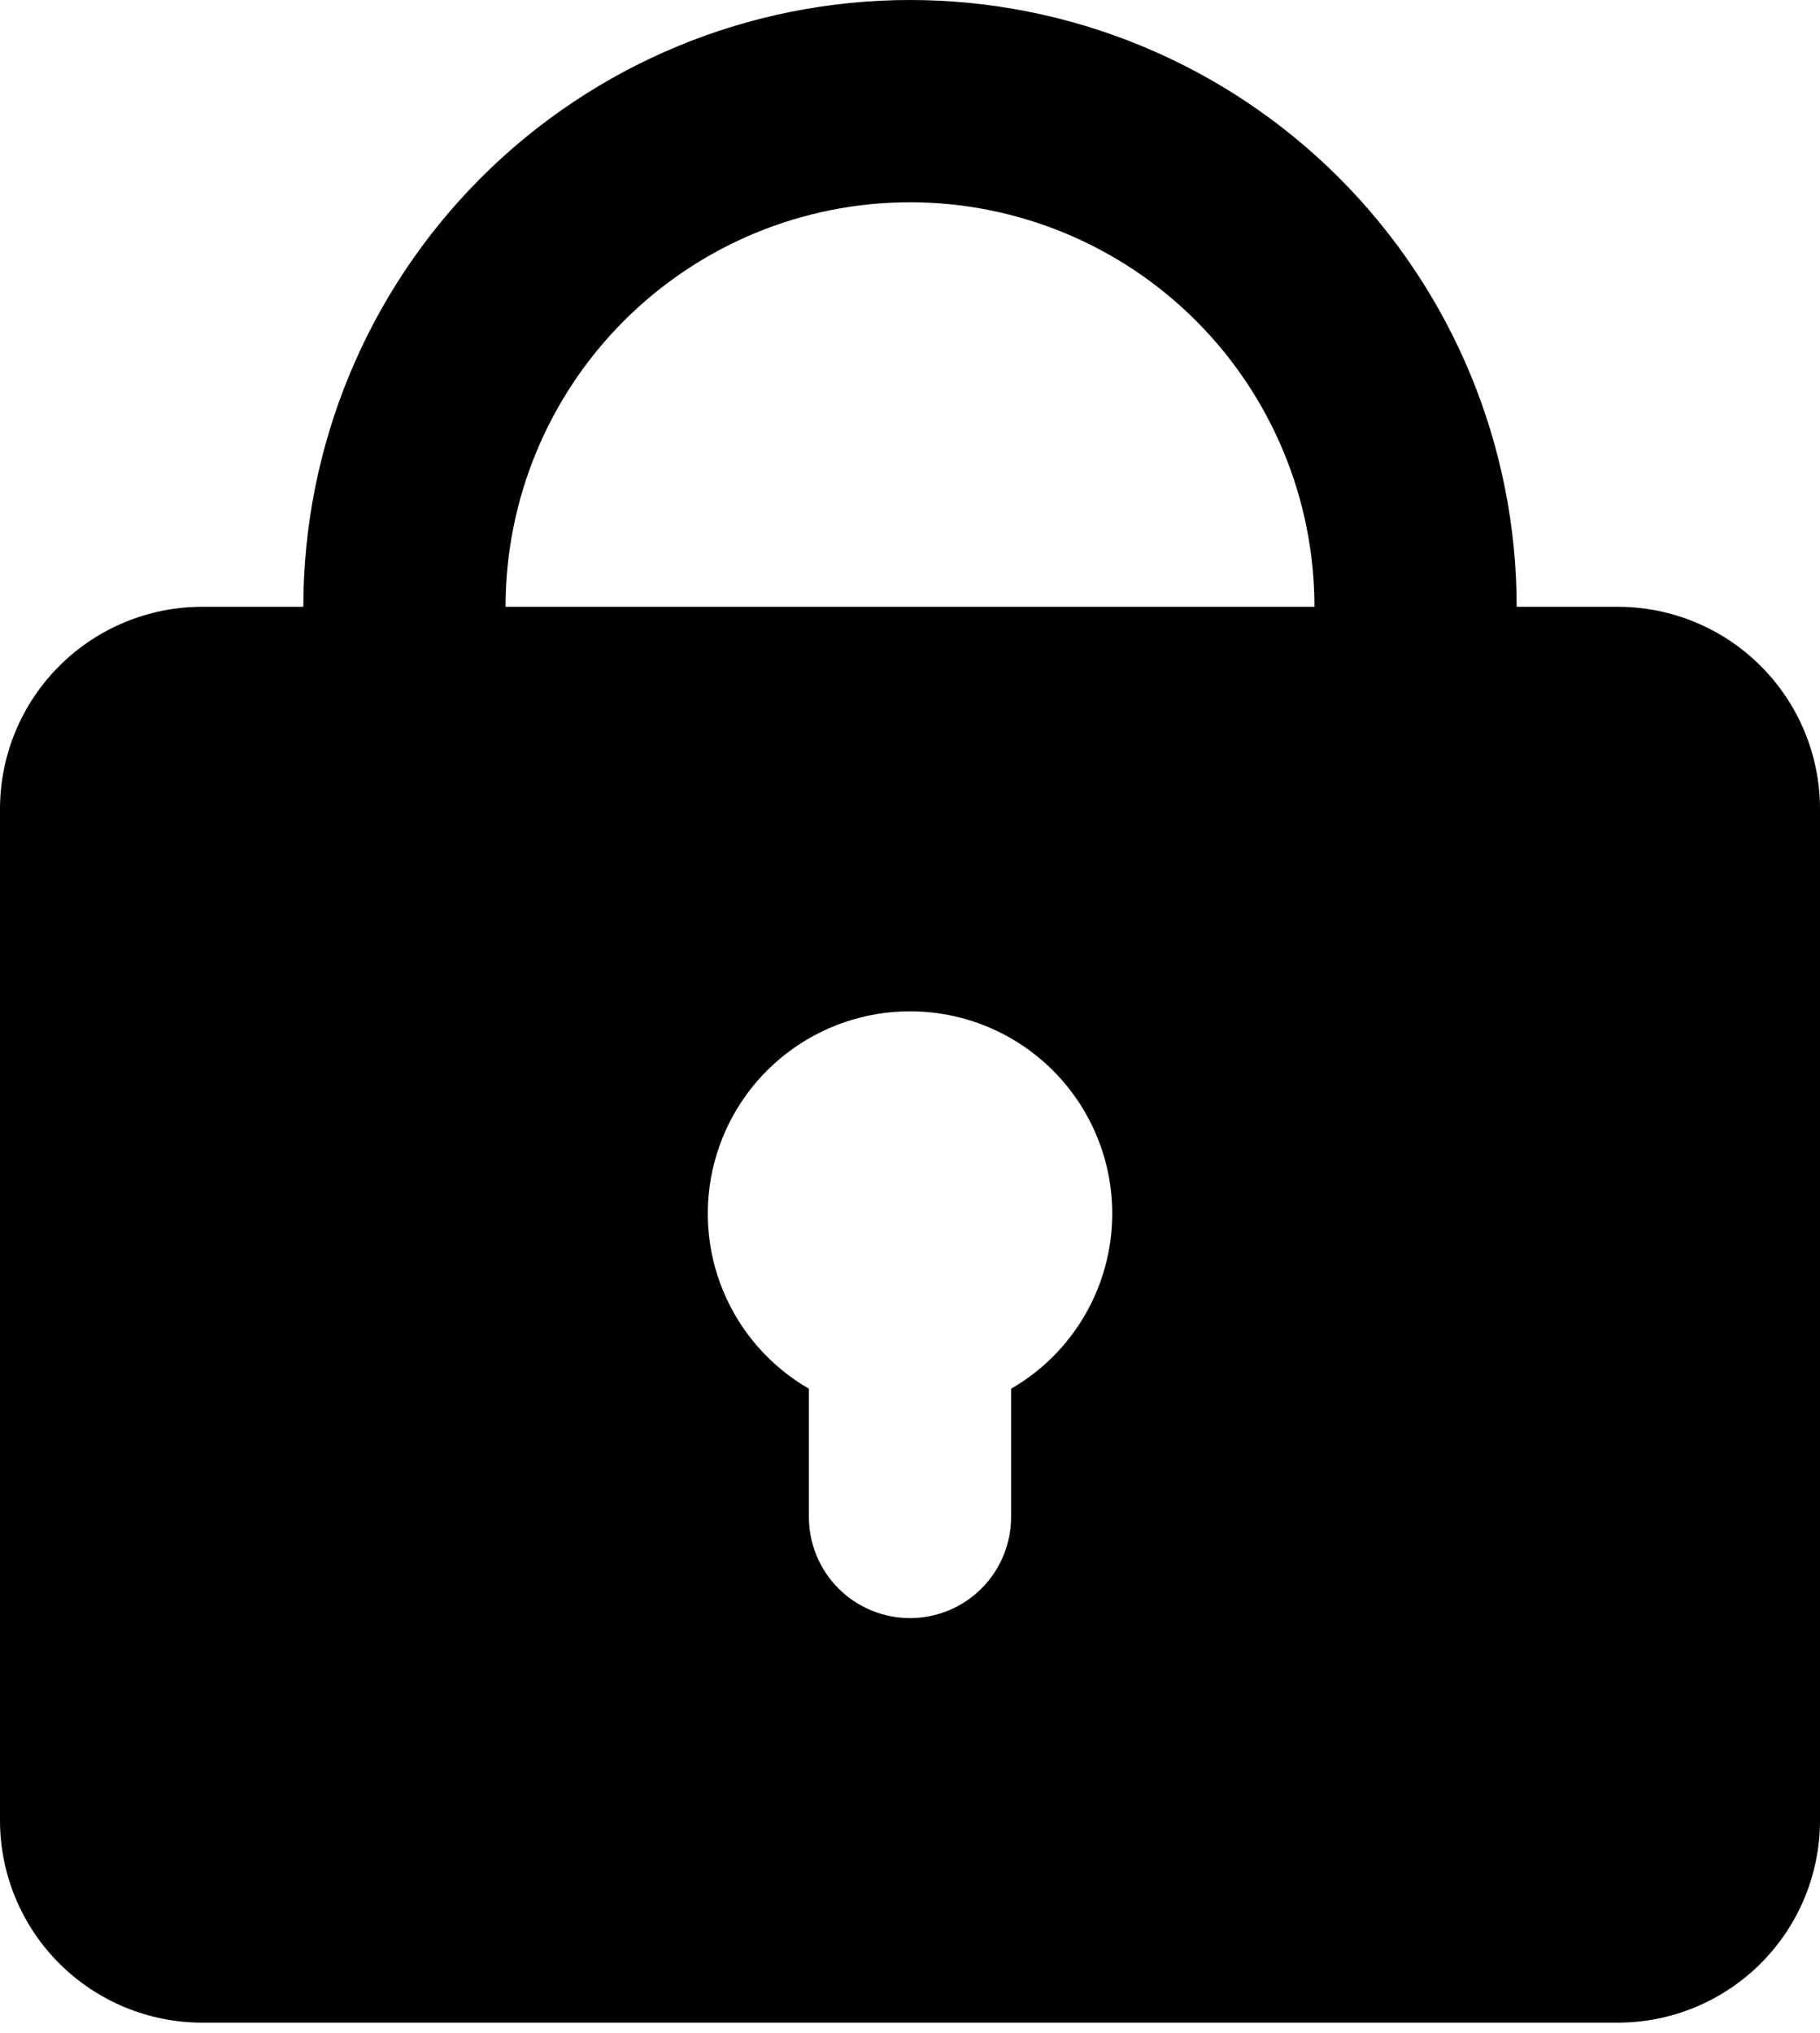 <svg width="60" height="67" viewBox="0 0 60 67" fill="none" xmlns="http://www.w3.org/2000/svg">
<path fill-rule="evenodd" clip-rule="evenodd" d="M10 20C10 14.696 12.107 9.609 15.858 5.858C19.609 2.107 24.696 0 30 0C35.304 0 40.391 2.107 44.142 5.858C47.893 9.609 50 14.696 50 20H53.333C55.101 20 56.797 20.702 58.047 21.953C59.298 23.203 60 24.899 60 26.667V60C60 61.768 59.298 63.464 58.047 64.714C56.797 65.964 55.101 66.667 53.333 66.667H6.667C4.899 66.667 3.203 65.964 1.953 64.714C0.702 63.464 0 61.768 0 60V26.667C0 24.899 0.702 23.203 1.953 21.953C3.203 20.702 4.899 20 6.667 20H10ZM30 6.667C33.536 6.667 36.928 8.071 39.428 10.572C41.929 13.072 43.333 16.464 43.333 20H16.667C16.667 16.464 18.071 13.072 20.572 10.572C23.072 8.071 26.464 6.667 30 6.667ZM36.667 40C36.667 41.17 36.359 42.32 35.773 43.333C35.188 44.347 34.347 45.188 33.333 45.773V50C33.333 50.884 32.982 51.732 32.357 52.357C31.732 52.982 30.884 53.333 30 53.333C29.116 53.333 28.268 52.982 27.643 52.357C27.018 51.732 26.667 50.884 26.667 50V45.773C25.396 45.039 24.403 43.907 23.841 42.551C23.279 41.195 23.181 39.692 23.561 38.275C23.941 36.857 24.777 35.604 25.942 34.711C27.106 33.818 28.532 33.333 30 33.333C31.768 33.333 33.464 34.036 34.714 35.286C35.964 36.536 36.667 38.232 36.667 40Z" fill="#1893A2" style="fill:#1893A2;fill:color(display-p3 0.094 0.577 0.635);fill-opacity:1;"/>
</svg>
